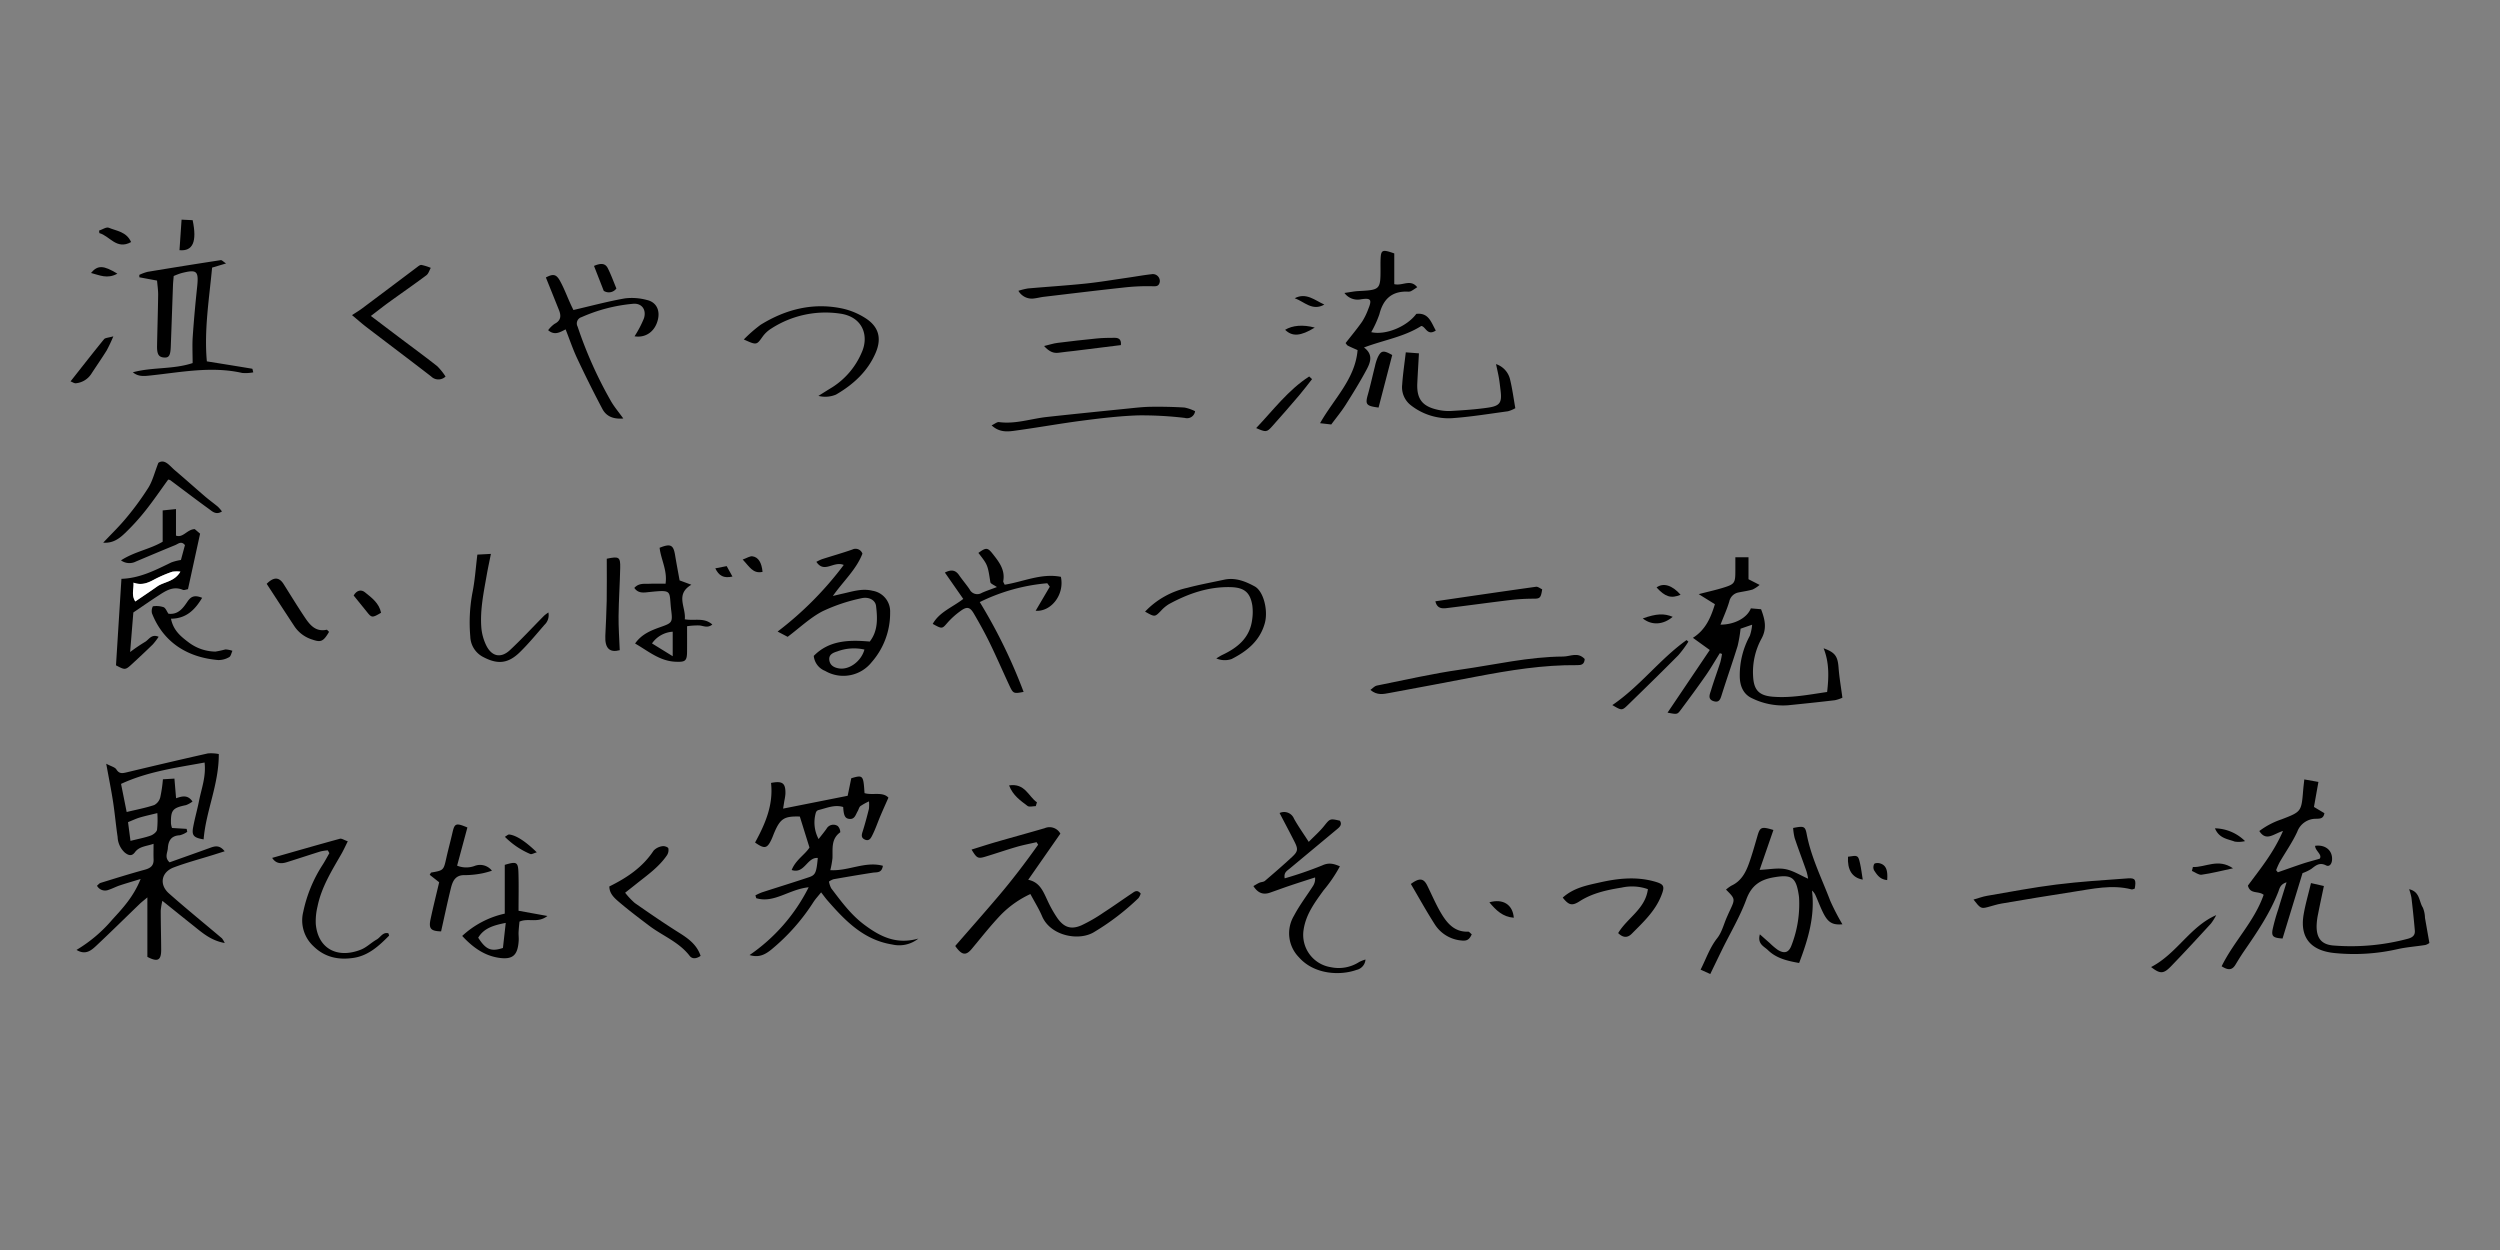 <svg xmlns="http://www.w3.org/2000/svg" viewBox="0 0 600 300"><rect x="0" y="0" width="600" height="300" fill="#808080" stroke="none"/><defs><style>.cls-1{fill:#fff;}</style></defs><g id="レイヤー_2のコピー" data-name="レイヤー 2のコピー"><g id="_9VyNlP" data-name="9VyNlP"><path d="M194.081,212.944c-4.798.511-8.295,3.905-12.581,2.623l-.2-.684a14.285,14.285,0,0,1,1.559-.714c3.761-1.22,7.543-2.38,11.293-3.636,1.582-.53,1.787-1.112,2.12-4.627-2.606-.212-3.178,3.93-6.271,2.896.962-2.439,3.228-3.718,4.273-5.394l-2.317-7.438c-3.706-.112-4.66.46-6.085,3.754-.262.606-.472,1.235-.758,1.829-1.02,2.12-1.648,2.23-3.898.654,2.437-4.446,4.431-9.04,3.831-14.305,2.758-.54,3.519.03,3.455,2.617a12.829,12.829,0,0,1-.257,1.675c-.084.525-.167,1.049-.297,1.871l15.491-3.078c.266-1.293.565-2.748.866-4.208,2.819-.834,2.908-.739,3.18,3.569,1.919.591,4.343-.418,5.737,1.089-.727,1.651-1.357,3.038-1.949,4.442-.62,1.468-1.127,2.99-1.834,4.413-.338.68-.752,1.725-1.89,1.198-1.057-.489-.7-1.327-.432-2.184.534-1.708.988-3.441,1.425-5.177a9.399,9.399,0,0,0,.016-1.796,13.204,13.204,0,0,0-2.056,1.133c-.333.275-.426.826-.665,1.23-.505.853-.717,2.078-2.153,1.821-.891-.16-1.206-.83-1.318-2.833-2.082-.648-4.009.271-5.973.74a.953.953,0,0,0-.579.581,8.47,8.47,0,0,0,.649,6.372c.815-1.053,1.386-1.737,1.897-2.464a1.881,1.881,0,0,1,2.7-.664,2.136,2.136,0,0,1,.604,1.497c-2.249,1.607-1.785,3.96-1.869,6.19a21.695,21.695,0,0,1-.52,2.904c4.379.253,8.34-2.202,12.619-1.052-.286,1.817-1.449,1.504-2.415,1.653-3.153.486-6.299,1.023-9.442,1.573a4.489,4.489,0,0,0-1.085.564,5.58,5.58,0,0,0,.537,1.608c2.391,3.148,4.716,6.341,7.948,8.755,3.748,2.799,7.653,4.828,12.972,3.318a7.373,7.373,0,0,1-6.285,1.419c-6.851-1.096-11.271-5.692-15.524-10.561-.48-.549-.904-1.148-1.531-1.949-.72.901-1.351,1.571-1.845,2.331a48.701,48.701,0,0,1-10.084,11.381c-1.625,1.324-3.101,1.983-5.247,1.335A43.142,43.142,0,0,0,194.081,212.944Z"/><path d="M400.211,171.037,410.347,156l-4.051-2.922c3.135-1.979,4.313-4.964,5.284-8.064l-3.888-2.422c2.383-.615,4.069-.986,5.714-1.488,2.937-.896,3.077-1.133,3.08-4.166.001-.94,0-1.88,0-3.192H419.64v5.271l2.668,1.364a7.674,7.674,0,0,1-1.676,1.104c-1.083.318-2.215.465-3.325.694a2.792,2.792,0,0,0-2.282,2.198c-.552,1.86-1.369,3.642-2.104,5.538,3.374,0,6.391-1.623,7.286-3.911l2.451.215c.91,2.421,1.472,4.578.086,7.083a16.688,16.688,0,0,0-1.998,9.01c.166,3.247,1.368,4.613,4.652,4.892,4.355.37,8.612-.469,13.111-1.128.418-3.602.521-7.093-.846-10.49,2.783,1.008,3.388,1.917,3.593,4.665.173,2.311.578,4.605.919,7.2a8.36,8.36,0,0,1-1.818.604c-3.746.444-7.498.833-11.252,1.212a16.805,16.805,0,0,1-8.534-1.645c-2.269-1.001-3.019-3.135-3.027-5.361a19.705,19.705,0,0,1,2.419-9.676,11.431,11.431,0,0,0,.55-2.658l-2.775.96a33.915,33.915,0,0,1-.707,4.145c-1.203,3.869-2.543,7.695-3.767,11.558-.335,1.058-.564,2.152-2.006,1.689-1.513-.486-.883-1.699-.608-2.613.679-2.258,1.503-4.473,2.228-6.718a17.253,17.253,0,0,0,.403-2.001l-.521-.184c-1.126,1.796-2.184,3.639-3.394,5.377-1.94,2.786-3.961,5.516-5.989,8.239C402.533,171.507,402.484,171.47,400.211,171.037Z"/><path d="M442.178,221.832c-2.394.207-3.468-.43-4.642-2.802-.668-1.352-1.196-2.774-1.808-4.154a3.177,3.177,0,0,0-.853-1.143c.752,6.069-.892,11.632-3.084,17.383-2.837-.496-5.471-1.116-7.496-3.097-.899-.879-2.58-1.449-1.926-3.777.919.813,1.642,1.457,2.37,2.094a15.523,15.523,0,0,0,1.926,1.633c1.603.99,2.656.67,3.309-1.121a27.362,27.362,0,0,0,1.802-11.388c-.013-.188-.036-.377-.064-.564-.654-4.39-1.707-5.081-6.031-4.332-3.212.556-5.326,1.931-6.55,5.265-1.518,4.135-3.815,7.984-5.768,11.961-.945,1.925-1.872,3.859-2.898,5.977l-2.321-1.049c1.359-2.683,2.208-5.308,4.006-7.581,1.101-1.392,1.544-3.303,2.284-4.981.229-.518.455-1.038.696-1.55,1.348-2.863,1.35-2.862-.887-5.1a8.381,8.381,0,0,1,1.328-.965c2.345-1.088,3.421-3.172,4.218-5.418.755-2.129,1.365-4.311,1.994-6.483.624-2.156.957-2.325,3.836-1.444-1.056,3.058-2.111,6.111-3.309,9.577,2.356-.106,4.331-.53,6.162-.185,1.85.348,3.557,1.457,5.475,2.297a13.145,13.145,0,0,0-.387-1.758c-.93-2.67-1.939-5.312-2.84-7.991a13.548,13.548,0,0,1-.366-2.426c2.572-.494,2.886-.441,3.251,1.47,1.073,5.622,3.642,10.704,5.646,15.987A54.993,54.993,0,0,0,442.178,221.832Z"/><path d="M248.77,202.123c-1.589.369-3.199.668-4.764,1.123-2.534.737-5.029,1.603-7.557,2.364-1.749.526-2.022.36-3.275-1.714,1.99-.615,3.925-1.247,5.88-1.812,3.888-1.123,7.793-2.185,11.676-3.322a2.957,2.957,0,0,1,3.758,1.309L246.77,211.147c2.792.574,3.601,2.807,4.603,4.922a29.296,29.296,0,0,0,2.337,4.191c1.601,2.304,3.302,2.907,5.803,1.834a37.395,37.395,0,0,0,5.362-3.094c2.303-1.482,4.528-3.084,6.807-4.604.593-.396,1.248-.994,2.088.07a3.784,3.784,0,0,1-.539,1.082,58.847,58.847,0,0,1-10.529,8.073c-3.616,2.342-10.573,1.058-12.605-3.728-.762-1.795-1.814-3.467-2.803-5.324a23.911,23.911,0,0,0-7.061,4.963c-2.469,2.586-4.689,5.412-6.98,8.166-1.42,1.707-2.401,1.619-3.999-.665,3.41-3.922,6.899-7.868,10.311-11.879,3.395-3.992,6.564-8.159,9.59-12.426Z"/><path d="M543.276,214.76c-1.239-1.025-3.231-.06-3.778-2.215,2.87-3.913,6.147-7.829,8.422-13.115-2.322.716-4.028,2.597-5.683.017a18.757,18.757,0,0,1,5.324-2.8c4.773-1.839,4.776-1.824,5.202-7.027.06-.737.155-1.472.271-2.558l3.386.601c-.375,2.103-.714,4-1.071,6.005l2.505,1.496c-.214,1.398-1.174,1.307-1.986,1.341a4.744,4.744,0,0,0-4.526,3.116c-1.174,2.553-2.825,4.885-4.237,7.331a18.47,18.47,0,0,0-.836,1.889l.414.508c1.996-.696,3.986-1.413,5.992-2.079,1.167-.387,2.362-.692,4.042-1.177.732-.969-1.076-1.868-1.091-3.098,2.497-.344,4.253,1.152,4.06,3.453-.07.835-.59,1.674-1.448,1.238-1.528-.775-2.42-.002-3.492.832a10.184,10.184,0,0,1-2.138,1.029l-4.797,15.701c-2.213-.158-2.688-.493-2.395-2.127a45.205,45.205,0,0,1,1.366-4.892c.609-2.036,1.248-4.063,1.992-6.478-1.559.496-1.684,1.522-1.989,2.302-2.006,5.137-5.061,9.659-8.167,14.157-.749,1.084-1.436,2.212-2.119,3.339-.853,1.408-1.862,1.269-3.307.355C536.14,225.896,541.035,221.182,543.276,214.76Z"/><path d="M32.003,146.991c-.233,2.861-.472,5.812-.772,9.497a41.051,41.051,0,0,1,3.514-2.392c.971-.511,1.564-2.038,3.326-1.266a16.315,16.315,0,0,1-1.394,1.825c-1.612,1.578-3.265,3.116-4.923,4.647-1.676,1.549-1.718,1.539-3.916.378.436-6.938.866-13.775,1.305-20.761,4.45-.144,8.187-2.104,11.976-3.937a12.359,12.359,0,0,1,2.305-.588l.963-3.568c-.87-1.083-1.616-.298-2.327-.007-3.14,1.287-6.268,2.605-9.395,3.925a3.441,3.441,0,0,1-3.628-.258c3.272-2.12,6.969-2.67,10.004-4.475v-7.509l3.196-.325v6.367c1.684.641,2.68-1.516,4.505-1.554l1.281,1.095c-.987,4.519-1.944,8.905-2.908,13.322-.492.076-.922.288-1.21.165-2.375-1.012-4.182.266-5.998,1.441C36.021,144.234,34.178,145.521,32.003,146.991Zm11.289-9.795a7.228,7.228,0,0,0-1.954.025,31.041,31.041,0,0,0-4.169,1.781c-1.574.863-3.119,1.576-5.129.833.1,1.597-.568,2.958.436,4.517,1.845-1.261,3.552-2.392,5.22-3.577C39.359,139.593,41.838,139.672,43.292,137.196Z"/><path d="M41.688,66.245c-.072.903-.148,1.557-.172,2.213-.18,4.901-.341,9.803-.528,14.704C40.903,85.373,40.54,85.91,39.313,85.8c-1.226-.11-1.655-.792-1.619-2.789.073-4.063.211-8.125.262-12.188.015-1.188-.174-2.379-.262-3.483l-4.248-.789-.014-.58a11.054,11.054,0,0,1,1.984-.729q8.773-1.459,17.564-2.81c.267-.041.601.36,1.276.795l-3.352,1C50.2,71.733,48.962,79.253,49.646,86.727c3.727.599,7.31,1.171,10.889,1.769.074.012.098.318.254.87a9.92,9.92,0,0,1-2.664.143c-7.391-1.675-14.682-.165-21.995.604-1.47.155-2.913.353-4.243-.763,4.665-1.279,9.639-.652,14.345-2.213,0-2.222-.115-4.294.025-6.348.268-3.955.628-7.906,1.048-11.848.42-3.951-.005-4.365-3.888-3.357A17.232,17.232,0,0,0,41.688,66.245Z"/><path d="M308.329,210.802a90.847,90.847,0,0,0,8.998-3.1c1.533-.702,2.642-.478,4.248.216a34.153,34.153,0,0,1-3.929,5.772c-2.103,2.912-4.249,5.771-4.786,9.487a7.844,7.844,0,0,0,6.551,8.951,9.089,9.089,0,0,0,6.797-1.252,7.896,7.896,0,0,1,1.51-.588,2.751,2.751,0,0,1-2.169,2.493c-3.854,1.383-10.132,1.161-13.826-3.053a8.212,8.212,0,0,1-1.166-9.957c1.3-2.483,3.031-4.739,4.549-7.109a3.215,3.215,0,0,0,.514-2.081c-2.004.653-4.014,1.29-6.011,1.963-1.611.543-3.206,1.137-4.812,1.695-1.664.578-2.92.073-3.981-1.582.556-.314.984-.601,1.449-.806.422-.186.987-.162,1.312-.439,2.202-1.879,4.392-3.774,6.514-5.742,1.444-1.339,1.49-1.879.572-3.696-1.141-2.257-2.332-4.489-3.563-6.85a2.556,2.556,0,0,1,3.457,1.356c.997,1.796,2.199,3.478,3.54,5.565,1.338-1.362,2.593-2.458,3.625-3.735,1.489-1.842,1.42-1.898,3.845-1.341.541.834.096,1.393-.532,1.916q-5.762,4.795-11.523,9.592C308.879,209.004,308.067,209.391,308.329,210.802Z"/><path d="M344.592,79.329c-2.094,1.374-2.408-.976-3.488-1.094-4.19,2.645-8.993,3.361-13.748,5.162,2.275,1.677,1.548,3.591.635,5.296-1.555,2.903-3.291,5.715-5.055,8.499-1,1.578-2.207,3.023-3.435,4.683l-2.684-.308c3.33-5.893,8.425-10.595,9.005-17.54-.831-.374-1.598-.689-2.333-1.067-.226-.116-.363-.405-.546-.62,1.341-1.72,2.722-3.364,3.949-5.117a15.674,15.674,0,0,0,1.488-3.04c.943-2.282.641-2.718-1.745-2.352a3.926,3.926,0,0,1-3.971-1.521c1.404-.197,2.342-.4,3.288-.449,5.316-.273,5.389-.335,5.372-5.527-.002-.567-.012-1.134.003-1.7.069-2.719.302-2.863,3.298-1.812v7.373c1.986.494,3.858-1.325,5.512.734-.527.338-1.013.697-1.543.97a1.814,1.814,0,0,1-.836.085c-3.791-.1-5.804,1.865-6.704,5.435a25.438,25.438,0,0,1-1.957,4.3c3.417.782,8.521-1.293,10.818-4.387C342.877,74.983,343.463,77.336,344.592,79.329Z"/><path d="M251.347,139.978A45.284,45.284,0,0,0,235.144,144.5a127.444,127.444,0,0,1,10.52,21.553c-2.38.462-2.499.429-3.408-1.52-1.593-3.417-3.09-6.881-4.74-10.27-1.154-2.371-2.44-4.683-3.768-6.962-.949-1.63-1.672-1.787-3.171-.699a18.669,18.669,0,0,0-3.132,2.793c-1.349,1.55-1.275,1.614-3.591.34,1.608-2.862,4.66-3.933,7.329-5.992l-4.413-6.332c1.391-.695,2.461-.73,3.394.61.808,1.161,1.729,2.244,2.532,3.408a2.05,2.05,0,0,0,2.883.888c1.021-.476,2.103-.821,3.679-1.423-.721-.518-1.513-.791-1.573-1.177-.64-4.117-.608-4.121-2.872-7.018,1.785-1.291,2.196-1.342,3.376.153,1.513,1.917,3.093,3.862,2.591,6.606-.042.23.19.511.337.872,4.498-.712,8.82-2.818,13.496-1.89.922,4.296-2.371,8.421-6.058,8.148l3.397-5.782Z"/><path d="M149.595,100.437c-2.356.2-4.068-.485-5.02-2.286q-3.168-5.988-6.048-12.127c-1.038-2.202-1.814-4.527-2.779-6.977-1.389.719-2.663,1.512-4.194.196a7.149,7.149,0,0,1,1.539-1.519c1.559-.786,1.613-1.928,1.056-3.319q-1.566-3.908-3.14-7.813c1.708-.9,2.467-.832,3.366.774.963,1.72,1.653,3.594,2.469,5.397.297.657.616,1.304.773,1.636,4.333-1.003,8.326-2.085,12.384-2.791a13.827,13.827,0,0,1,5.294.399c2.182.501,3.114,2.377,2.627,4.583-.653,2.961-2.945,4.56-5.632,4.123a25.47,25.47,0,0,0,2.263-4.331c.651-2.104-.579-3.717-2.728-3.462a39.009,39.009,0,0,0-12.249,3.194,1.578,1.578,0,0,0-.953,2.263,99.796,99.796,0,0,0,8.085,18.032C147.467,97.697,148.45,98.853,149.595,100.437Z"/><path d="M78.673,204.083a11.177,11.177,0,0,0-1.744.26c-2.702.838-5.384,1.741-8.085,2.58-1.333.414-2.597.409-3.522-1.029,5.467-1.559,10.85-3.116,16.255-4.593.432-.118,1.014.314,1.891.617-.572,1.136-1.016,2.131-1.556,3.07-2.306,4.011-4.774,7.952-5.709,12.573a15.056,15.056,0,0,0-.416,4.174c.503,5.932,5.171,8.422,10.84,6.174,1.367-.542,2.479-1.694,3.786-2.427.911-.511,1.444-1.836,2.799-1.496.072.261.214.524.151.587-2.396,2.434-4.93,4.76-8.444,5.308-3.587.559-6.926-.074-9.673-2.776a8.444,8.444,0,0,1-2.462-8.273,33.172,33.172,0,0,1,4.596-11.2c.602-.928,1.115-1.915,1.669-2.874Z"/><path d="M554.634,211.941l3.098.703c-.499,2.388-.976,4.566-1.4,6.753a15.952,15.952,0,0,0-.344,2.786c-.043,3.057,1.225,4.608,4.338,4.761a52.777,52.777,0,0,0,17.668-1.672c1.127-.332,1.655-.886,1.563-1.96-.224-2.623-.504-5.242-.806-7.857a15.019,15.019,0,0,0-.558-2.044c2.636.6,2.336,2.968,3.289,4.407a6.785,6.785,0,0,1,.511,2.465c.342,1.928.678,3.857,1.06,6.029a2.914,2.914,0,0,1-.95.482c-2.223.357-4.49.504-6.679.998a47.066,47.066,0,0,1-15.216.931c-5.286-.546-8.312-3.396-7.348-9.172C553.26,217.15,553.958,214.796,554.634,211.941Z"/><path d="M84.484,75.629c1.02-.67,1.722-1.08,2.369-1.564q6.565-4.914,13.115-9.848c.361-.271.818-.675,1.181-.629a12.192,12.192,0,0,1,2.239.7c-.344.602-.545,1.393-1.055,1.774-2.94,2.198-5.961,4.286-8.936,6.438-1.359.983-2.675,2.026-4.388,3.329,2.49,1.883,4.709,3.565,6.932,5.242,3.007,2.268,6.05,4.49,9.004,6.824a14.435,14.435,0,0,1,1.986,2.473,2.46,2.46,0,0,1-3.444-.013c-5.147-3.979-10.351-7.885-15.519-11.838C86.874,77.679,85.843,76.759,84.484,75.629Z"/><path d="M178.514,81.473a33.636,33.636,0,0,1,4.053-3.538c6.061-3.735,12.618-5.395,19.696-3.867a17.082,17.082,0,0,1,5.392,2.254c3.202,2.022,4.015,4.8,2.515,8.324-1.915,4.503-5.406,7.661-9.538,10.059a6.68,6.68,0,0,1-4.212.311c1.096-.684,2.183-1.383,3.29-2.05a18.328,18.328,0,0,0,7.044-8.244c1.887-4.042.374-8.675-5.118-9.454A23.942,23.942,0,0,0,185.113,78.85a7.412,7.412,0,0,0-2.051,1.891C181.569,82.843,181.617,82.876,178.514,81.473Z"/><path d="M380.329,158.162c-.073,1.301-.811,1.484-1.762,1.474-8.226-.09-16.291,1.237-24.334,2.766-6.913,1.315-13.823,2.649-20.747,3.909-1.429.26-2.969.65-4.588-.731.591-.419,1.006-.934,1.503-1.033,6.72-1.34,13.414-2.894,20.191-3.85,8.173-1.153,16.258-3.078,24.576-3.126C376.879,157.561,378.678,156.396,380.329,158.162Z"/><path d="M150.031,214.253a17.599,17.599,0,0,0,2.312,2.465c3.472,2.421,6.961,4.825,10.543,7.077,2.255,1.417,4.341,2.87,5.261,5.617-1,.689-1.998.817-2.637-.014-2.563-3.332-6.48-4.79-9.692-7.214-2.48-1.872-4.964-3.747-7.322-5.766-1.084-.928-2.251-1.987-2.255-3.671,4.253-2.096,8.015-4.618,10.63-8.606a3.595,3.595,0,0,1,2.114-1.055c.437-.101,1.327.211,1.418.515a2.261,2.261,0,0,1-.355,1.692c-1.947,2.844-4.761,4.783-7.403,6.896C151.919,212.773,151.184,213.344,150.031,214.253Z"/><path d="M337.39,84.561l3.155.243c-.141,2.548-.286,4.872-.394,7.198-.169,3.648,1.146,5.461,4.657,6.283a11.864,11.864,0,0,0,3.356.354c3.011-.179,6.032-.372,9.013-.811,2.832-.417,3.305-1.234,2.967-4.045-.123-1.028-.235-2.059-.407-3.079-.167-.991-.405-1.971-.689-3.32a5.098,5.098,0,0,1,3.394,3.793c.524,2.176.815,4.408,1.236,6.791a7.536,7.536,0,0,1-1.766.737c-4.485.608-8.964,1.348-13.472,1.661a14.645,14.645,0,0,1-9.8-3.077,5.457,5.457,0,0,1-2.112-5.004C336.683,89.861,337.056,87.449,337.39,84.561Z"/><path d="M274.817,146.79a19.829,19.829,0,0,1,10.141-5.712c2.913-.777,5.891-1.313,8.84-1.952,2.678-.58,5.085.393,7.314,1.601,2.18,1.182,3.258,5.822,2.456,8.781-1.165,4.296-4.296,6.792-7.999,8.666a5.092,5.092,0,0,1-3.658-.155c.493-.288.967-.615,1.481-.858,3.662-1.73,6.574-4.105,7.122-8.434a12.188,12.188,0,0,0,.048-3.383c-.5-3.161-1.941-4.34-5.151-4.43-5.361-.152-10.226,1.546-14.849,4.065a8.791,8.791,0,0,0-1.944,1.625C277.147,148.1,277.166,148.118,274.817,146.79Z"/><path d="M286.822,98.692a1.947,1.947,0,0,1-2.471,1.608,87.985,87.985,0,0,0-11.131-.61c-4.5.149-8.998.684-13.468,1.265-5.495.714-10.952,1.711-16.444,2.449-1.713.23-3.559.32-5.322-1.317.748-.345,1.302-.848,1.781-.783,3.926.529,7.631-.808,11.441-1.226,6.442-.706,12.891-1.355,19.339-2.008,1.867-.189,3.739-.412,5.612-.44,2.707-.04,5.42.018,8.121.179A9.927,9.927,0,0,1,286.822,98.692Z"/><path d="M114.567,133.107l3.25-.174c-.383,1.925-.724,3.474-.997,5.035-.729,4.174-1.623,8.347-1.304,12.61a12.1,12.1,0,0,0,1.172,4.299c1.321,2.709,3.538,3.171,5.717,1.134,2.823-2.64,5.451-5.489,8.172-8.239a10.684,10.684,0,0,1,1.033-.784,3.165,3.165,0,0,1-.951,2.988c-1.909,2.213-3.78,4.475-5.861,6.519-2.84,2.79-5.343,3.002-8.723,1.24a5.705,5.705,0,0,1-3.205-4.971,38.828,38.828,0,0,1,.498-10.428C113.975,139.396,114.161,136.369,114.567,133.107Z"/><path d="M375.054,215.424c2.668-2.388,5.859-2.957,8.973-3.656,4.261-.958,8.553-1.419,12.867-.258,2.538.683,2.734,1.149,1.778,3.528-1.489,3.704-4.34,6.328-7.053,9.065-1.071,1.081-2.154.921-3.259-.16,2.141-3.625,6.518-5.764,7.136-10.544a11.435,11.435,0,0,0-6.276-.38c-3.518.57-7.023,1.303-10.129,3.295C377.262,217.486,376.497,217.235,375.054,215.424Z"/><path d="M105.862,223.533c-2.423-.065-3.011-.625-2.542-2.849.62-2.939,1.355-5.854,2.079-8.942l-2.269-1.79c.174-.258.255-.521.378-.543,2.972-.521,2.95-.522,3.625-3.55.449-2.014.997-4.007,1.456-6.019.516-2.261.82-2.401,3.585-1.248l-2.468,9.166a5.824,5.824,0,0,0,4.241.053,3.591,3.591,0,0,1,4.114,1.158,20.856,20.856,0,0,1-2.293.631,22.844,22.844,0,0,1-4.184.437c-2.263-.093-2.942,1.399-3.36,3.091C107.374,216.57,106.648,220.039,105.862,223.533Z"/><path d="M473.639,215.897c1.291-.365,2.244-.729,3.229-.896,5.556-.947,11.099-2.021,16.688-2.714,5.688-.706,11.421-1.07,17.142-1.478,1.783-.127,2.01.348,1.64,2.46-.246.062-.541.242-.775.182-4.716-1.215-9.339-.118-13.964.584-5.761.876-11.508,1.851-17.254,2.823-1.105.187-2.179.56-3.268.842C475.471,218.115,475.307,218.041,473.639,215.897Z"/><path d="M24.772,130.24c2.023-2.154,3.91-3.96,5.552-5.965a67.387,67.387,0,0,0,5.301-7.26c.997-1.617,1.458-3.563,2.383-5.936,1.559-1.033,2.704.73,3.993,1.819,2.434,2.057,4.804,4.191,7.224,6.265.999.856,2.074,1.625,3.085,2.467a9.411,9.411,0,0,1,.96,1.117c-1.427.922-2.318-.014-3.135-.604-3.122-2.255-6.18-4.6-9.27-6.9a1.427,1.427,0,0,0-.503-.139c-1.821,2.504-3.553,5.058-5.469,7.467a53.121,53.121,0,0,1-4.933,5.416C28.634,129.247,27.117,130.42,24.772,130.24Z"/><path d="M244.418,69.793a16.515,16.515,0,0,1,2.289-.565c4.584-.404,9.179-.69,13.756-1.163,3.361-.347,6.699-.915,10.045-1.395,1.945-.279,3.881-.633,5.832-.853a1.68,1.68,0,0,1,2.015,1.786c-.211,1.288-1.084,1.108-2.132,1.084a51.586,51.586,0,0,0-6.706.34c-6.348.689-12.686,1.46-19.027,2.211-.743.088-1.472.29-2.215.377A3.71,3.71,0,0,1,244.418,69.793Z"/><path d="M48.515,143.476C46.73,146.457,44.63,148.46,41.034,148.49c.588,2.912,2.484,4.355,4.325,5.744a10.885,10.885,0,0,0,6.354,2.148,23.403,23.403,0,0,0,2.381-.521,6.062,6.062,0,0,1,1.688.334c-.252.524-.37,1.298-.783,1.517a5.088,5.088,0,0,1-2.618.701c-7.072-.592-13.067-3.977-15.908-11.221a2.456,2.456,0,0,1,.213-1.676,5.51,5.51,0,0,1,2.568.205c.511.209.778,1.015,1.167,1.571,2.325.28,3.489-1.312,4.528-2.852C45.757,143.243,46.568,142.682,48.515,143.476Z"/><path d="M145.623,134.093c2.936-.62,3.279-.422,3.227,2.172-.078,3.863-.349,7.722-.394,11.585-.032,2.712.177,5.426.28,8.194-2.402.648-3.587-.437-3.459-3.41.121-2.825.283-5.649.333-8.475C145.667,140.863,145.623,137.565,145.623,134.093Z"/><path d="M78.975,151.644c-1.374,2.33-1.955,2.569-4.01,1.857a7.964,7.964,0,0,1-4.242-3.096c-2.263-3.431-4.498-6.881-6.718-10.283,1.721-1.728,3.001-1.638,4.085.088,1.691,2.692,3.35,5.407,5.122,8.046,1.209,1.801,2.604,3.451,5.19,2.884C78.507,151.117,78.673,151.371,78.975,151.644Z"/><path d="M344.497,144.309c8.099-1.182,16.114-2.367,24.139-3.485.468-.065,1.01.404,1.488.611-.314,2.106-.547,2.248-2.093,2.252a48.014,48.014,0,0,0-5.533.32c-5.119.61-10.225,1.329-15.343,1.943C346.045,146.082,344.868,146.02,344.497,144.309Z"/><path d="M353.221,224.231c-.551,1.208-1.089,1.645-2.438,1.493a8.43,8.43,0,0,1-6.485-3.961c-2.012-3.145-3.818-6.421-5.694-9.61,2.074-1.528,3.067-1.375,3.934.375,1.083,2.186,2.035,4.449,3.27,6.545,1.457,2.474,3.248,4.659,6.58,4.528C352.599,223.592,352.824,223.92,353.221,224.231Z"/><path d="M330.855,97.816c-2.997-.383-3.23-.756-2.569-3.105.635-2.256,1.129-4.551,1.706-6.823a11.005,11.005,0,0,1,.676-2.143c.808-1.65,1.369-1.734,3.464-.536C333.046,89.387,331.946,93.619,330.855,97.816Z"/><path d="M405.215,153.996a27.161,27.161,0,0,1-2.412,3.26c-3.971,4.005-8.008,7.944-12.05,11.878-1.494,1.454-1.531,1.417-3.795.086,6.633-4.5,11.382-11.01,17.814-15.601Z"/><path d="M269.014,82.823c-3.819.475-7.531.94-11.244,1.398-1.208.149-2.423.245-3.625.428-1.328.202-2.33-.261-3.572-1.603,1.319-.316,2.243-.628,3.192-.748q4.744-.599,9.503-1.071c1.403-.137,2.821-.149,4.232-.154C268.434,81.07,269.167,81.387,269.014,82.823Z"/><path d="M516.264,232.089c6.182-3.199,9.312-9.699,15.627-12.458a12.825,12.825,0,0,1-1.273,2.034c-3.171,3.458-6.347,6.913-9.612,10.283C519.232,233.778,518.401,233.756,516.264,232.089Z"/><path d="M314.893,90.992c-1.029,1.299-2.02,2.631-3.095,3.891-2.141,2.511-4.298,5.01-6.506,7.462-1.287,1.429-1.477,1.403-3.813.397,4.124-4.336,7.686-9.134,12.724-12.389Z"/><path d="M27.199,80.719a36.782,36.782,0,0,1-1.592,3.38c-1.183,1.905-2.473,3.743-3.692,5.627A4.987,4.987,0,0,1,18.22,91.982c-.38.052-.812-.272-1.292-.45,2.745-3.479,5.355-6.832,8.041-10.123C25.253,81.062,25.981,81.076,27.199,80.719Z"/><path d="M43.578,52.716l2.658.126c1.083,5.175.055,7.504-3.158,7.202C43.235,57.741,43.392,55.435,43.578,52.716Z"/><path d="M84.878,142.921c.728-1.285,1.818-1.484,2.68-.793,1.65,1.323,3.44,2.642,3.898,4.932-2.162,1.276-2.247,1.258-3.462-.285C87.018,145.537,86.012,144.322,84.878,142.921Z"/><path d="M142.561,63.819c1.557-.672,2.672-.704,3.301.537.795,1.57,1.389,3.242,2.074,4.879a2.24,2.24,0,0,1-3.04.564Z"/><path d="M23.776,55.347c.787-.255,1.751-.931,2.329-.688,1.873.787,4.244.931,5.36,3.435-3.501,1.95-5.141-1.494-7.614-2.143Z"/><path d="M248.587,193.471c-.675,0-1.56.276-1.987-.049-1.664-1.269-3.48-2.47-4.424-4.923,3.837-.607,4.649,2.655,6.691,4.058Z"/><path d="M526.289,208.085c3.034.12,6.057-2.157,9.629.31-2.831.603-5.158,1.211-7.524,1.534-.724.099-1.554-.583-2.336-.908Z"/><path d="M443.523,205.613c2.39-.374,2.429-.383,2.889,1.625.282,1.232.42,2.497.643,3.869C444.466,210.646,443.343,208.712,443.523,205.613Z"/><path d="M357.448,216.553c3.279-.929,5.609.545,5.864,3.704C360.656,220.047,359.057,218.484,357.448,216.553Z"/><path d="M128.833,204.56c-.752.212-1.248.536-1.548.407a18.956,18.956,0,0,1-6.115-4.135c.444-.247.762-.583,1.04-.552C123.867,200.46,126.134,201.923,128.833,204.56Z"/><path d="M178.239,134.291c1.01-.353,1.734-.869,2.367-.774,1.424.212,2.194,1.53,2.406,3.732C180.671,137.771,179.837,135.921,178.239,134.291Z"/><path d="M394.264,148.422c3.285-1.17,5.109-1.243,7.183-.383C399.2,149.953,396.426,150.165,394.264,148.422Z"/><path d="M315.542,78.621c-3.414,2.097-5.404,2.204-7.114.533C310.174,78.089,312.704,77.853,315.542,78.621Z"/><path d="M531.591,198.797a10.549,10.549,0,0,1,7.217,3.07,6.389,6.389,0,0,1-2.481.114C534.692,201.346,532.619,201.274,531.591,198.797Z"/><path d="M317.84,73.095c-2.867,1.65-4.798-.691-7.108-1.523C313.504,70.133,315.558,72.074,317.84,73.095Z"/><path d="M452.922,211.216c-1.741-.136-2.466-1.287-3.152-2.368a1.735,1.735,0,0,1,.037-1.485c.125-.232.868-.287,1.273-.184C452.582,207.56,453.12,208.719,452.922,211.216Z"/><path d="M28.172,65.683c-2.45,1.337-4.254.359-6.332-.169C23.436,63.594,24.847,63.648,28.172,65.683Z"/><path d="M403.344,142.743c-2.28.972-3.739.484-5.769-1.76C399.182,139.812,401.309,140.415,403.344,142.743Z"/><path d="M175.789,138.376c-2.134.464-3.253-.187-4.118-1.976l2.735-.532Z"/><path d="M53.268,225.197c-4.242-3.592-8.563-7.093-12.722-10.778-2.403-2.129-1.841-5.108,1.153-6.237,3.084-1.163,6.287-2.008,9.438-2.993.84-.263,1.678-.531,2.784-.881-1.249-1.584-2.369-1.237-3.544-.81-3.251,1.182-6.514,2.333-9.683,3.464-1.274-1.173-.483-2.295-.414-3.361.116-1.802.781-3.033,2.853-3.131a5.453,5.453,0,0,0,1.803-.829l-.139-.712c-1.137-.07-2.274-.14-3.514-.216a4.993,4.993,0,0,1-.249-1.048c-.068-3.255.389-3.772,3.609-4.437a6.158,6.158,0,0,0,1.558-.861c-1.164-1.706-2.534-1.261-3.942-.788-.137-1.631-.26-3.079-.397-4.714-1.088.065-1.893.113-2.762.165a33.479,33.479,0,0,1-.636,4.33,2.931,2.931,0,0,1-1.448,1.851c-2.101.696-4.295,1.11-6.615,1.671-.475-2.378-.892-4.463-1.349-6.747,6.487-3.004,13.25-3.871,20.049-5.131.382,3.42-.759,6.276-1.334,9.207-.416,2.12-1.026,4.204-1.416,6.328-.363,1.977.131,2.521,2.518,2.912.547-6.825,3.674-13.158,3.639-20.482A9.622,9.622,0,0,0,49.88,180.82c-6.525,1.464-13.034,2.999-19.538,4.556-1.003.24-1.741.356-2.414-.718-.339-.54-1.242-.726-2.433-1.362.657,3.618,1.22,6.376,1.645,9.156.428,2.798.67,5.625,1.09,8.424a5.357,5.357,0,0,0,1.732,3.754c.8.616,1.626.994,2.422-.093,1.048-1.431,2.728-1.415,4.47-2.025,0,1.425-.035,2.584.009,3.74.058,1.518-.747,2.109-2.133,2.485-3.554.965-7.069,2.074-10.591,3.157-.303.093-.536.417-.86.682a2.202,2.202,0,0,0,2.793.981c.896-.284,1.736-.743,2.628-1.042,1.472-.493,2.966-.92,5.054-1.56-1.702,4.238-4.26,6.982-6.781,9.726a34.305,34.305,0,0,1-8.61,7.297c2.152,1.308,3.521.141,4.74-1.001,3.509-3.289,6.928-6.672,10.393-10.008.491-.473,1.038-.887,1.873-1.594v14.273c2.467,1.296,3.325.855,3.314-1.73-.014-3.118-.102-6.235-.109-9.352a16.194,16.194,0,0,1,.395-2.369c2.678,2.148,4.938,3.979,7.219,5.785,2.23,1.766,4.354,3.746,7.748,4.34A5.898,5.898,0,0,0,53.268,225.197ZM37.69,199.143c-.104.555-.907,1.177-1.525,1.399-1.395.5-2.872.77-4.849,1.268-.228-1.74-.404-3.081-.589-4.497,1.1-.439,1.939-.847,2.821-1.108,1.322-.391,2.675-.679,4.214-1.06A22.716,22.716,0,0,1,37.69,199.143Z"/><path class="cls-1" d="M43.292,137.196c-1.454,2.476-3.933,2.397-5.596,3.578-1.668,1.185-3.375,2.316-5.22,3.577-1.004-1.559-.335-2.919-.436-4.517,2.01.743,3.555.03,5.129-.833a31.041,31.041,0,0,1,4.169-1.781A7.228,7.228,0,0,1,43.292,137.196Z"/><path d="M209.389,141.779c-2.415-.601-4.675.145-6.969.654-.846.188-1.686.399-2.529.599,2.49-3.554,5.606-6.311,7.093-10.154a1.747,1.747,0,0,0-2.439-.982c-2.4.84-4.853,1.532-7.275,2.31a11.01,11.01,0,0,0-1.341.637c1.917,2.87,4.098-.284,6.57.745a81.512,81.512,0,0,1-15.872,15.987l2.413,1.264c2.849-2.146,5.347-4.539,8.288-6.096a41.414,41.414,0,0,1,9.297-3.14c1.908-.48,3.458.428,3.626,1.821.362,2.99.48,6.006-1.508,8.551-5.071-.447-9.784-.291-13.439,3.442a4.301,4.301,0,0,0,2.72,3.597,8.682,8.682,0,0,0,11.195-2.116A17.82,17.82,0,0,0,213.63,146.972,5.021,5.021,0,0,0,209.389,141.779Zm-7.955,18.651c-1.148-.166-2.221-.662-2.399-2.001-.179-1.352.929-1.784,1.887-2.079a11.389,11.389,0,0,1,6.542-.456C206.709,158.682,203.871,160.782,201.434,160.429Z"/><path d="M164.35,148.635c.33-2.899-2.374-5.956,1.578-8.295l-2.825-1.044c-.367-2.047-.755-4.077-1.091-6.115-.398-2.419-1.1-2.77-3.705-1.714.309,2.797,1.903,5.433,1.424,8.623-1.35,0-2.563-.041-3.772.011-1.259.054-2.632-.23-3.722,1,.968,1.416,2.372,1.111,3.601.986,5.804-.59,4.662-.321,5.263,4.49.355,2.841.166,2.945-2.651,3.942-2.257.799-4.494,1.71-6.028,3.925,3.211,1.843,5.91,4.226,9.74,4.373,2.226.085,2.709-.115,2.731-2.358.019-1.961.004-3.922.004-6.165a17.227,17.227,0,0,1,3.006-.184c.969.103,1.914.691,3.053-.224C168.999,148.133,166.744,149.04,164.35,148.635Zm-2.901,8.856-4.971-3.068a6.563,6.563,0,0,1,4.971-2.813Z"/><path d="M124.448,218.581c0-3.122.074-6.138-.023-9.149-.083-2.563-.444-2.724-3.28-1.866v11.705a21.937,21.937,0,0,0-10.216,5.355c2.503,2.704,5.267,4.727,8.822,5.25,3.369.496,4.534-.667,4.737-4.171.038-.658-.061-1.323-.029-1.982.043-.904.151-1.805.216-2.532,2.152-.953,4.348.472,6.711-1.355Zm-3.743,8.931c-2.851.936-4.075.41-5.936-2.461,1.335-2.242,3.55-2.96,6.608-3.558C121.117,223.819,120.905,225.718,120.705,227.513Z"/></g></g></svg>